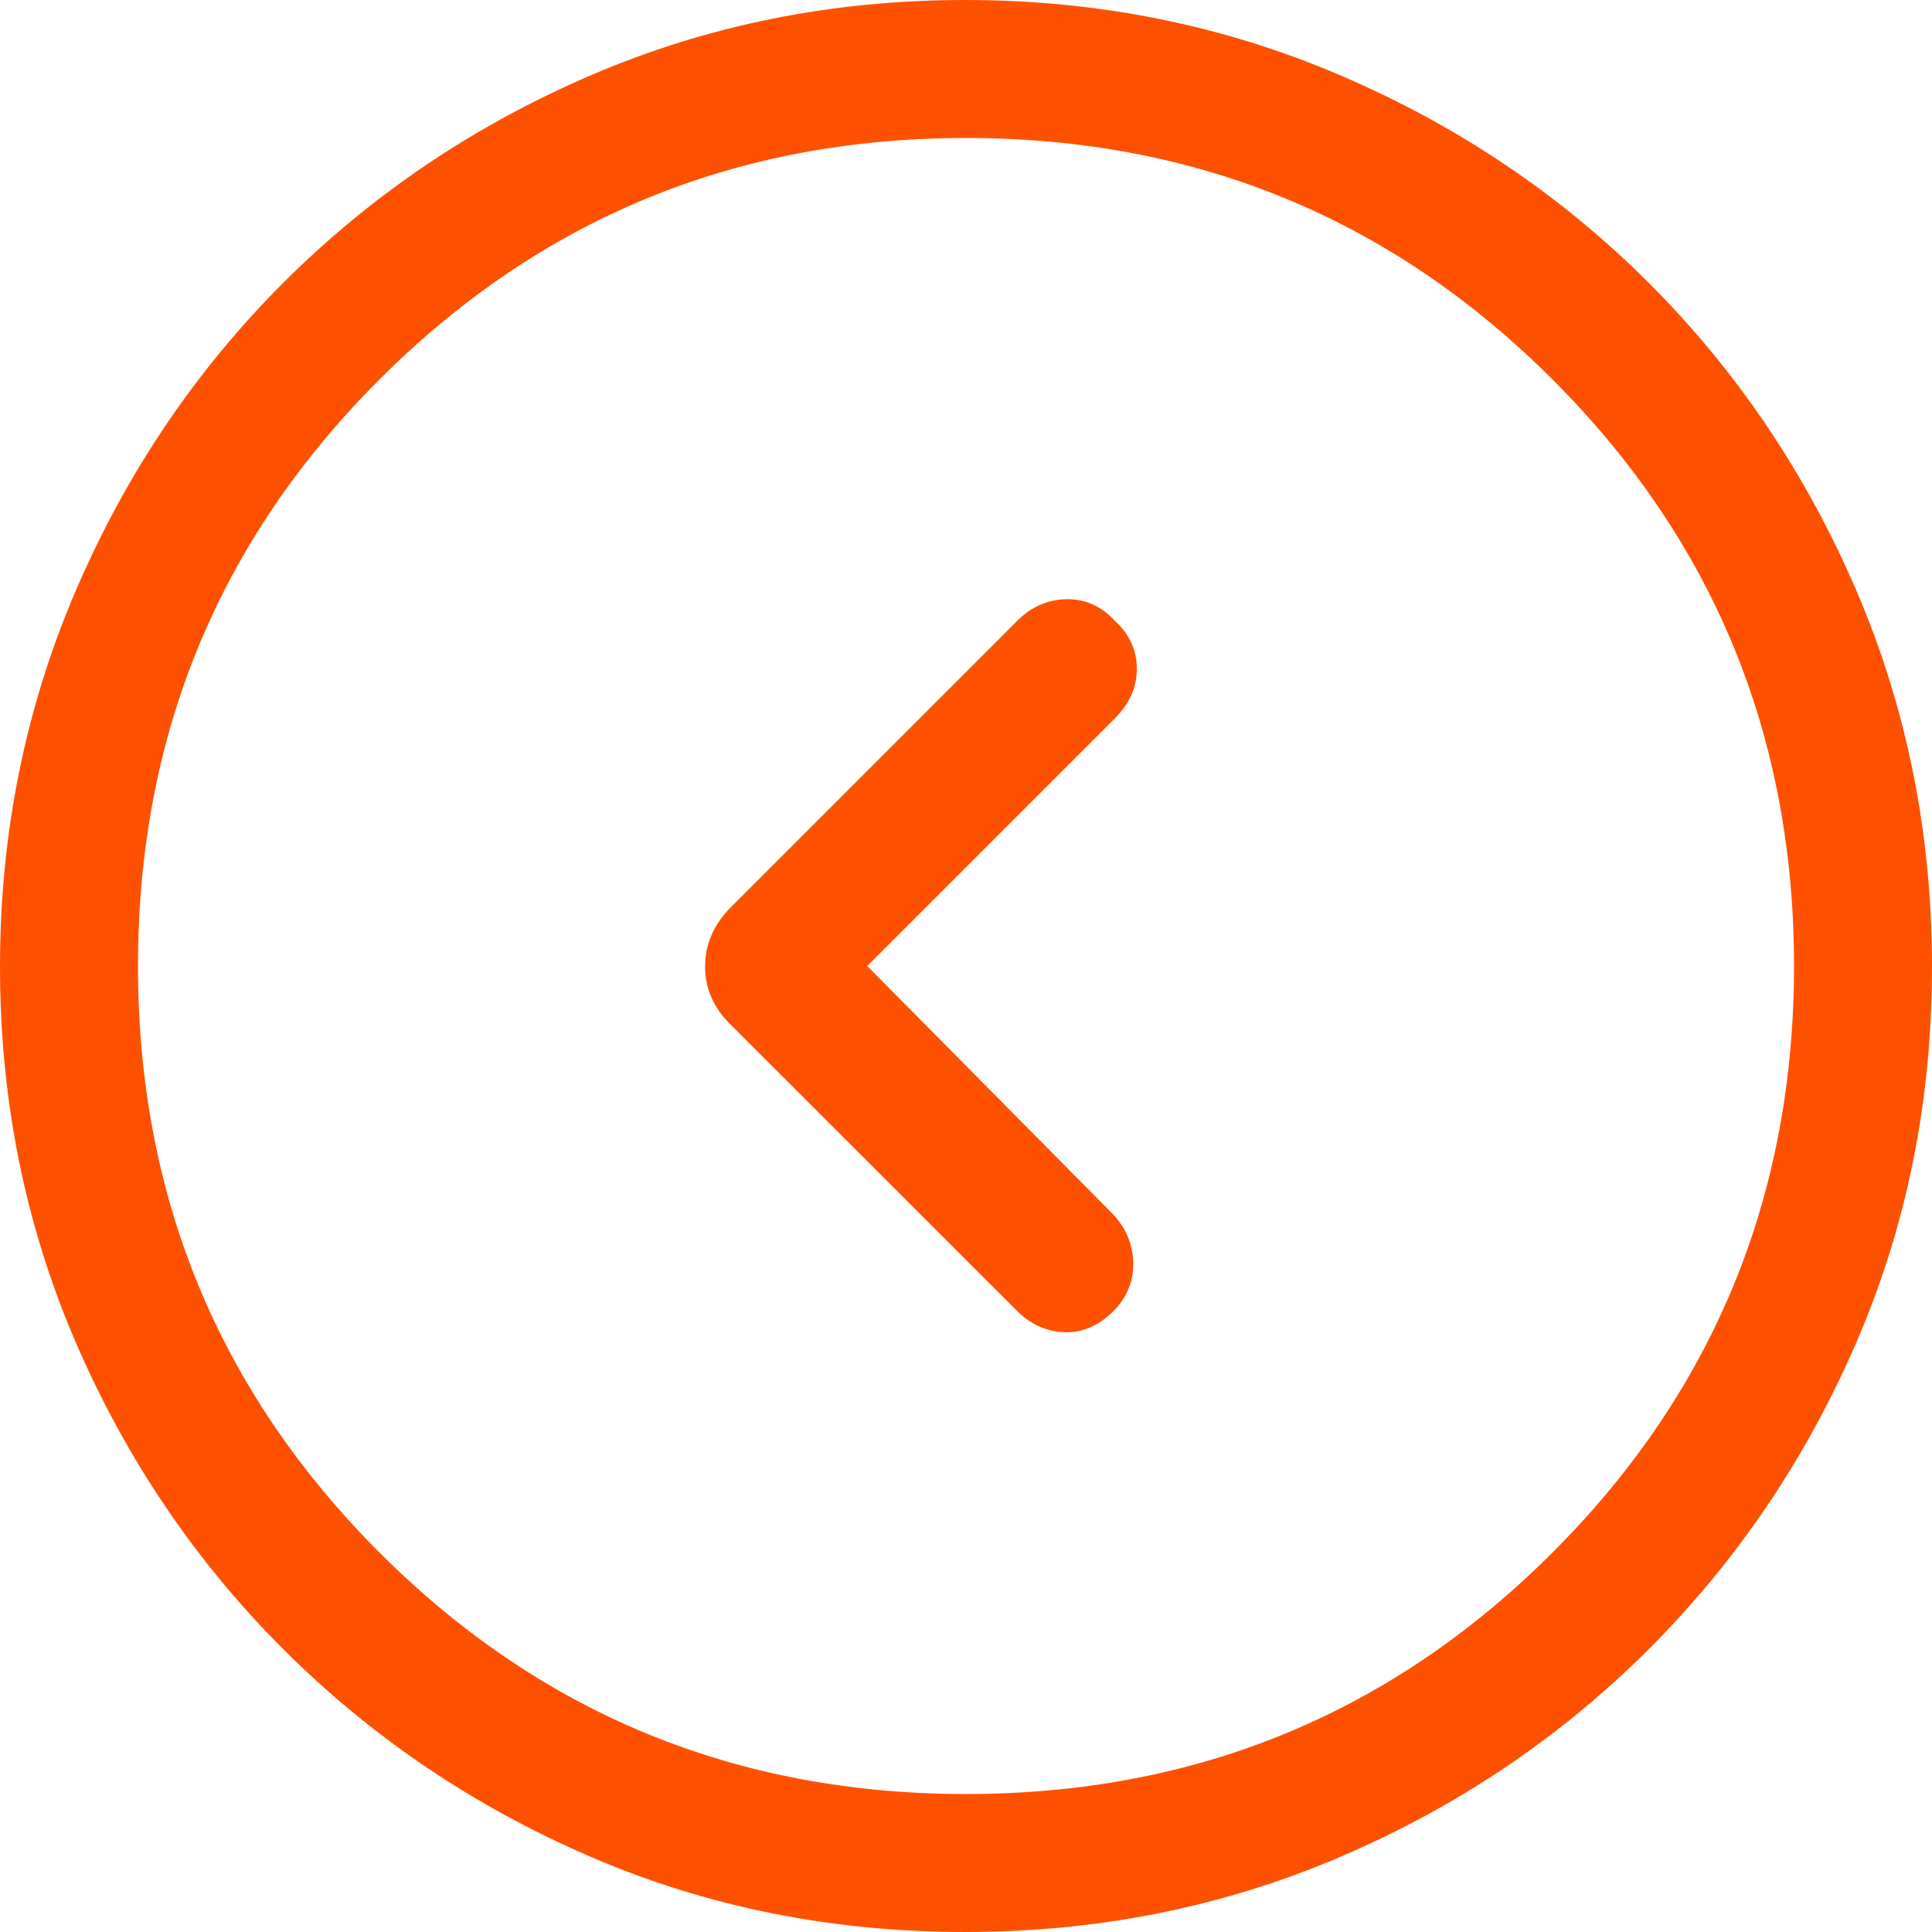 <?xml version="1.0" encoding="utf-8"?>
<svg xmlns="http://www.w3.org/2000/svg" viewBox="0 0 24 24" width="24px" height="24px"><path d="M10.773 12L13.849 8.924C14.031 8.743 14.122 8.538 14.122 8.308C14.122 8.077 14.031 7.878 13.849 7.712C13.682 7.529 13.482 7.44 13.248 7.444C13.014 7.448 12.811 7.537 12.639 7.71L9.082 11.267C8.867 11.482 8.759 11.728 8.759 12.006C8.759 12.284 8.867 12.527 9.084 12.736L12.629 16.28C12.8 16.451 12.997 16.541 13.22 16.549C13.443 16.558 13.647 16.471 13.831 16.288C14.003 16.114 14.085 15.91 14.077 15.676C14.068 15.442 13.98 15.239 13.811 15.068L10.773 12ZM11.989 1.68543e-06C13.64 1.82974e-06 15.194 0.312 16.653 0.937C18.112 1.562 19.388 2.421 20.483 3.515C21.578 4.61 22.438 5.885 23.063 7.342C23.688 8.799 24 10.356 24 12.013C24 13.67 23.688 15.222 23.063 16.669C22.439 18.117 21.579 19.388 20.485 20.483C19.39 21.578 18.115 22.438 16.658 23.063C15.201 23.688 13.644 24 11.987 24C10.33 24 8.778 23.688 7.331 23.063C5.883 22.439 4.612 21.579 3.517 20.485C2.422 19.39 1.562 18.117 0.937 16.666C0.312 15.213 -1.78476e-06 13.662 -1.64045e-06 12.011C-1.49613e-06 10.36 0.312 8.806 0.937 7.347C1.562 5.888 2.421 4.612 3.515 3.517C4.61 2.422 5.883 1.562 7.335 0.937C8.787 0.312 10.338 1.54111e-06 11.989 1.68543e-06ZM12 1.714C9.143 1.714 6.714 2.714 4.714 4.714C2.714 6.714 1.714 9.143 1.714 12C1.714 14.857 2.714 17.286 4.714 19.286C6.714 21.286 9.143 22.286 12 22.286C14.857 22.286 17.286 21.286 19.286 19.286C21.286 17.286 22.286 14.857 22.286 12C22.286 9.143 21.286 6.714 19.286 4.714C17.286 2.714 14.857 1.714 12 1.714Z" fill="#FE5100" id="object-0" style="shape-rendering: geometricprecision;" transform="matrix(1, 0, 0, 1, 2.220446049250313e-16, 0)"/></svg>